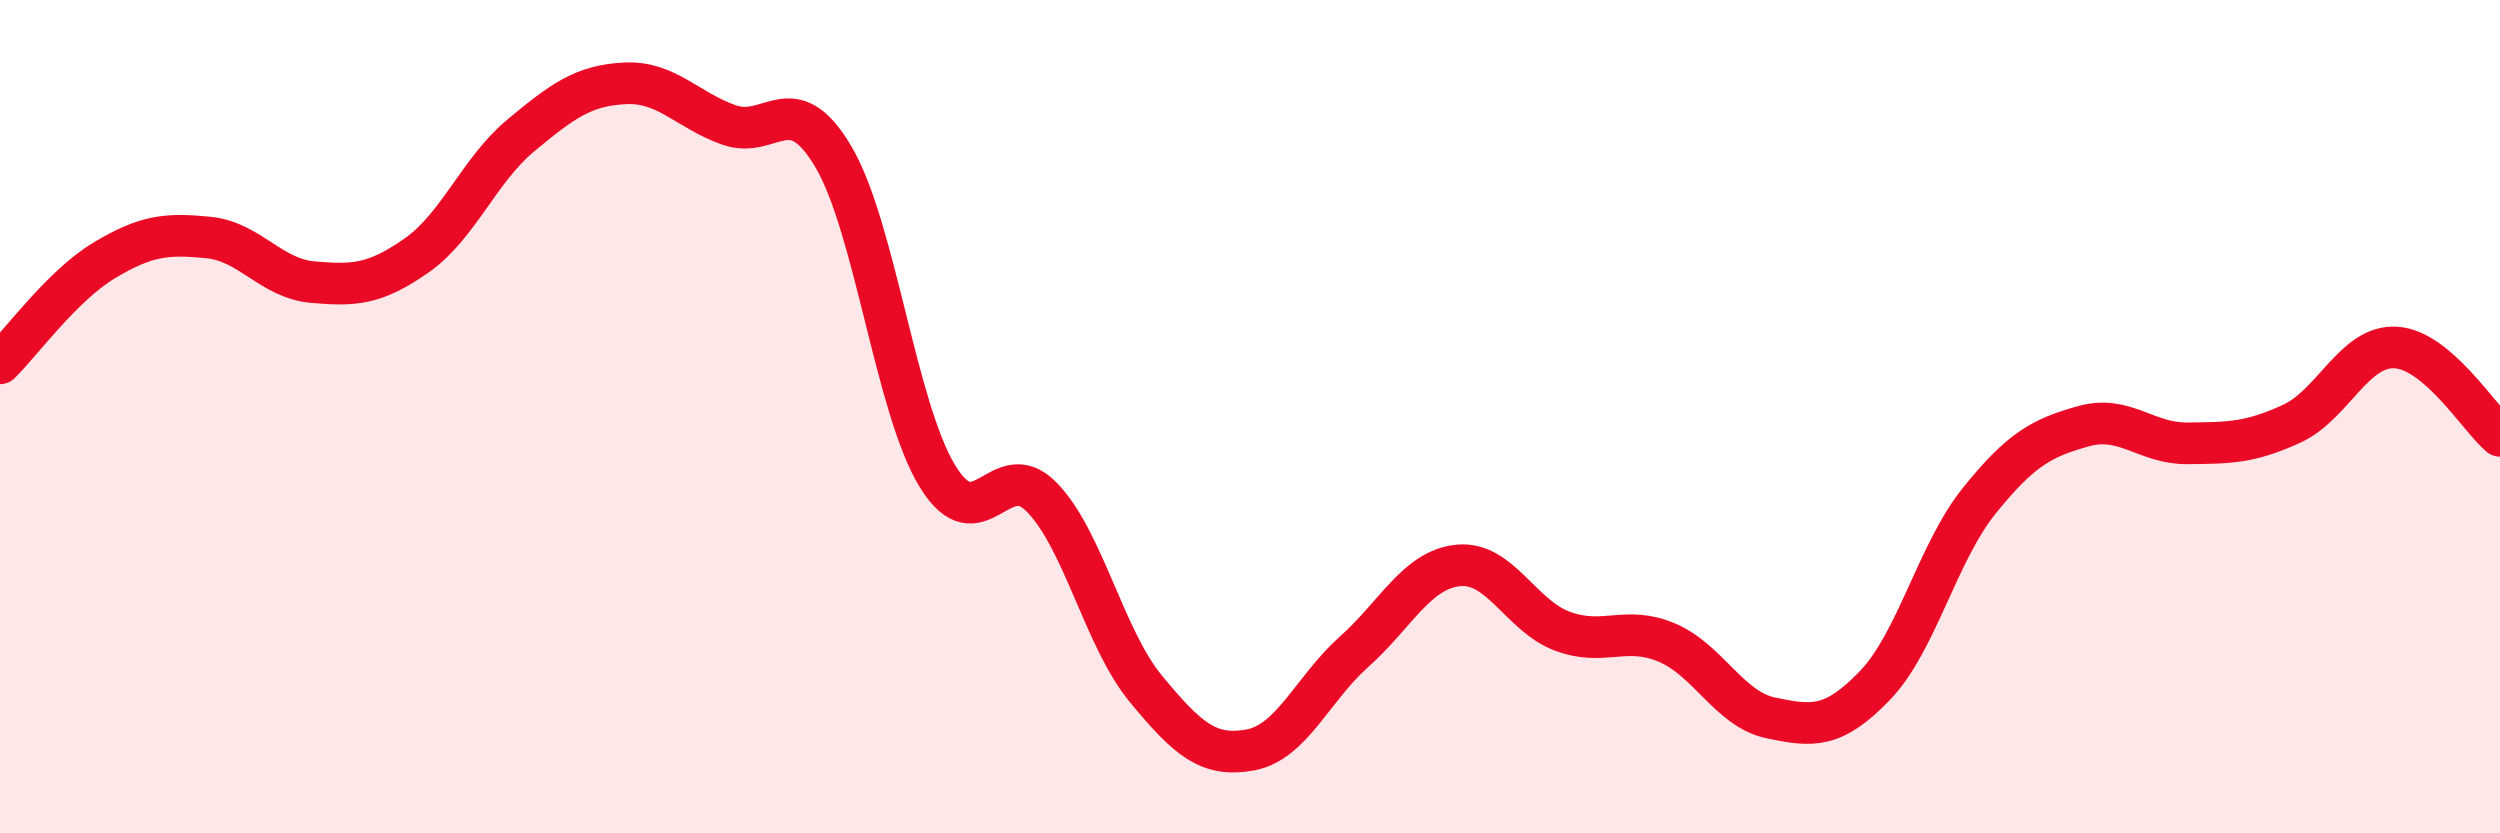 
    <svg width="60" height="20" viewBox="0 0 60 20" xmlns="http://www.w3.org/2000/svg">
      <path
        d="M 0,8.72 C 0.5,8.23 1.5,6.85 2.5,6.25 C 3.5,5.65 4,5.6 5,5.7 C 6,5.8 6.5,6.68 7.5,6.77 C 8.5,6.86 9,6.83 10,6.13 C 11,5.43 11.5,4.08 12.5,3.25 C 13.5,2.42 14,2.05 15,2 C 16,1.95 16.5,2.65 17.5,3 C 18.5,3.35 19,2.07 20,3.76 C 21,5.45 21.5,9.8 22.5,11.43 C 23.5,13.06 24,10.91 25,11.93 C 26,12.95 26.5,15.32 27.5,16.53 C 28.5,17.74 29,18.18 30,18 C 31,17.82 31.5,16.53 32.5,15.64 C 33.5,14.75 34,13.67 35,13.57 C 36,13.47 36.5,14.78 37.5,15.15 C 38.5,15.52 39,15 40,15.42 C 41,15.84 41.5,17.02 42.5,17.23 C 43.5,17.44 44,17.49 45,16.45 C 46,15.41 46.5,13.26 47.5,12.02 C 48.5,10.78 49,10.51 50,10.23 C 51,9.95 51.5,10.65 52.5,10.64 C 53.5,10.63 54,10.63 55,10.17 C 56,9.71 56.5,8.28 57.5,8.34 C 58.5,8.4 59.5,10.04 60,10.46L60 20L0 20Z"
        fill="#EB0A25"
        opacity="0.1"
        stroke-linecap="round"
        stroke-linejoin="round"
      />
      <path
        d="M 0,8.72 C 0.5,8.23 1.5,6.85 2.5,6.25 C 3.5,5.65 4,5.6 5,5.7 C 6,5.8 6.5,6.68 7.5,6.77 C 8.5,6.86 9,6.83 10,6.13 C 11,5.43 11.5,4.08 12.5,3.25 C 13.5,2.42 14,2.05 15,2 C 16,1.95 16.5,2.65 17.5,3 C 18.5,3.35 19,2.07 20,3.76 C 21,5.45 21.5,9.8 22.5,11.43 C 23.5,13.06 24,10.91 25,11.93 C 26,12.95 26.5,15.32 27.5,16.53 C 28.5,17.74 29,18.18 30,18 C 31,17.82 31.5,16.53 32.5,15.64 C 33.5,14.75 34,13.67 35,13.57 C 36,13.47 36.5,14.78 37.5,15.15 C 38.5,15.52 39,15 40,15.42 C 41,15.84 41.5,17.02 42.5,17.23 C 43.5,17.44 44,17.49 45,16.45 C 46,15.41 46.5,13.26 47.5,12.02 C 48.5,10.78 49,10.51 50,10.23 C 51,9.95 51.5,10.65 52.5,10.64 C 53.5,10.63 54,10.63 55,10.17 C 56,9.71 56.5,8.28 57.5,8.34 C 58.5,8.4 59.5,10.04 60,10.46"
        stroke="#EB0A25"
        stroke-width="1"
        fill="none"
        stroke-linecap="round"
        stroke-linejoin="round"
      />
    </svg>
  
